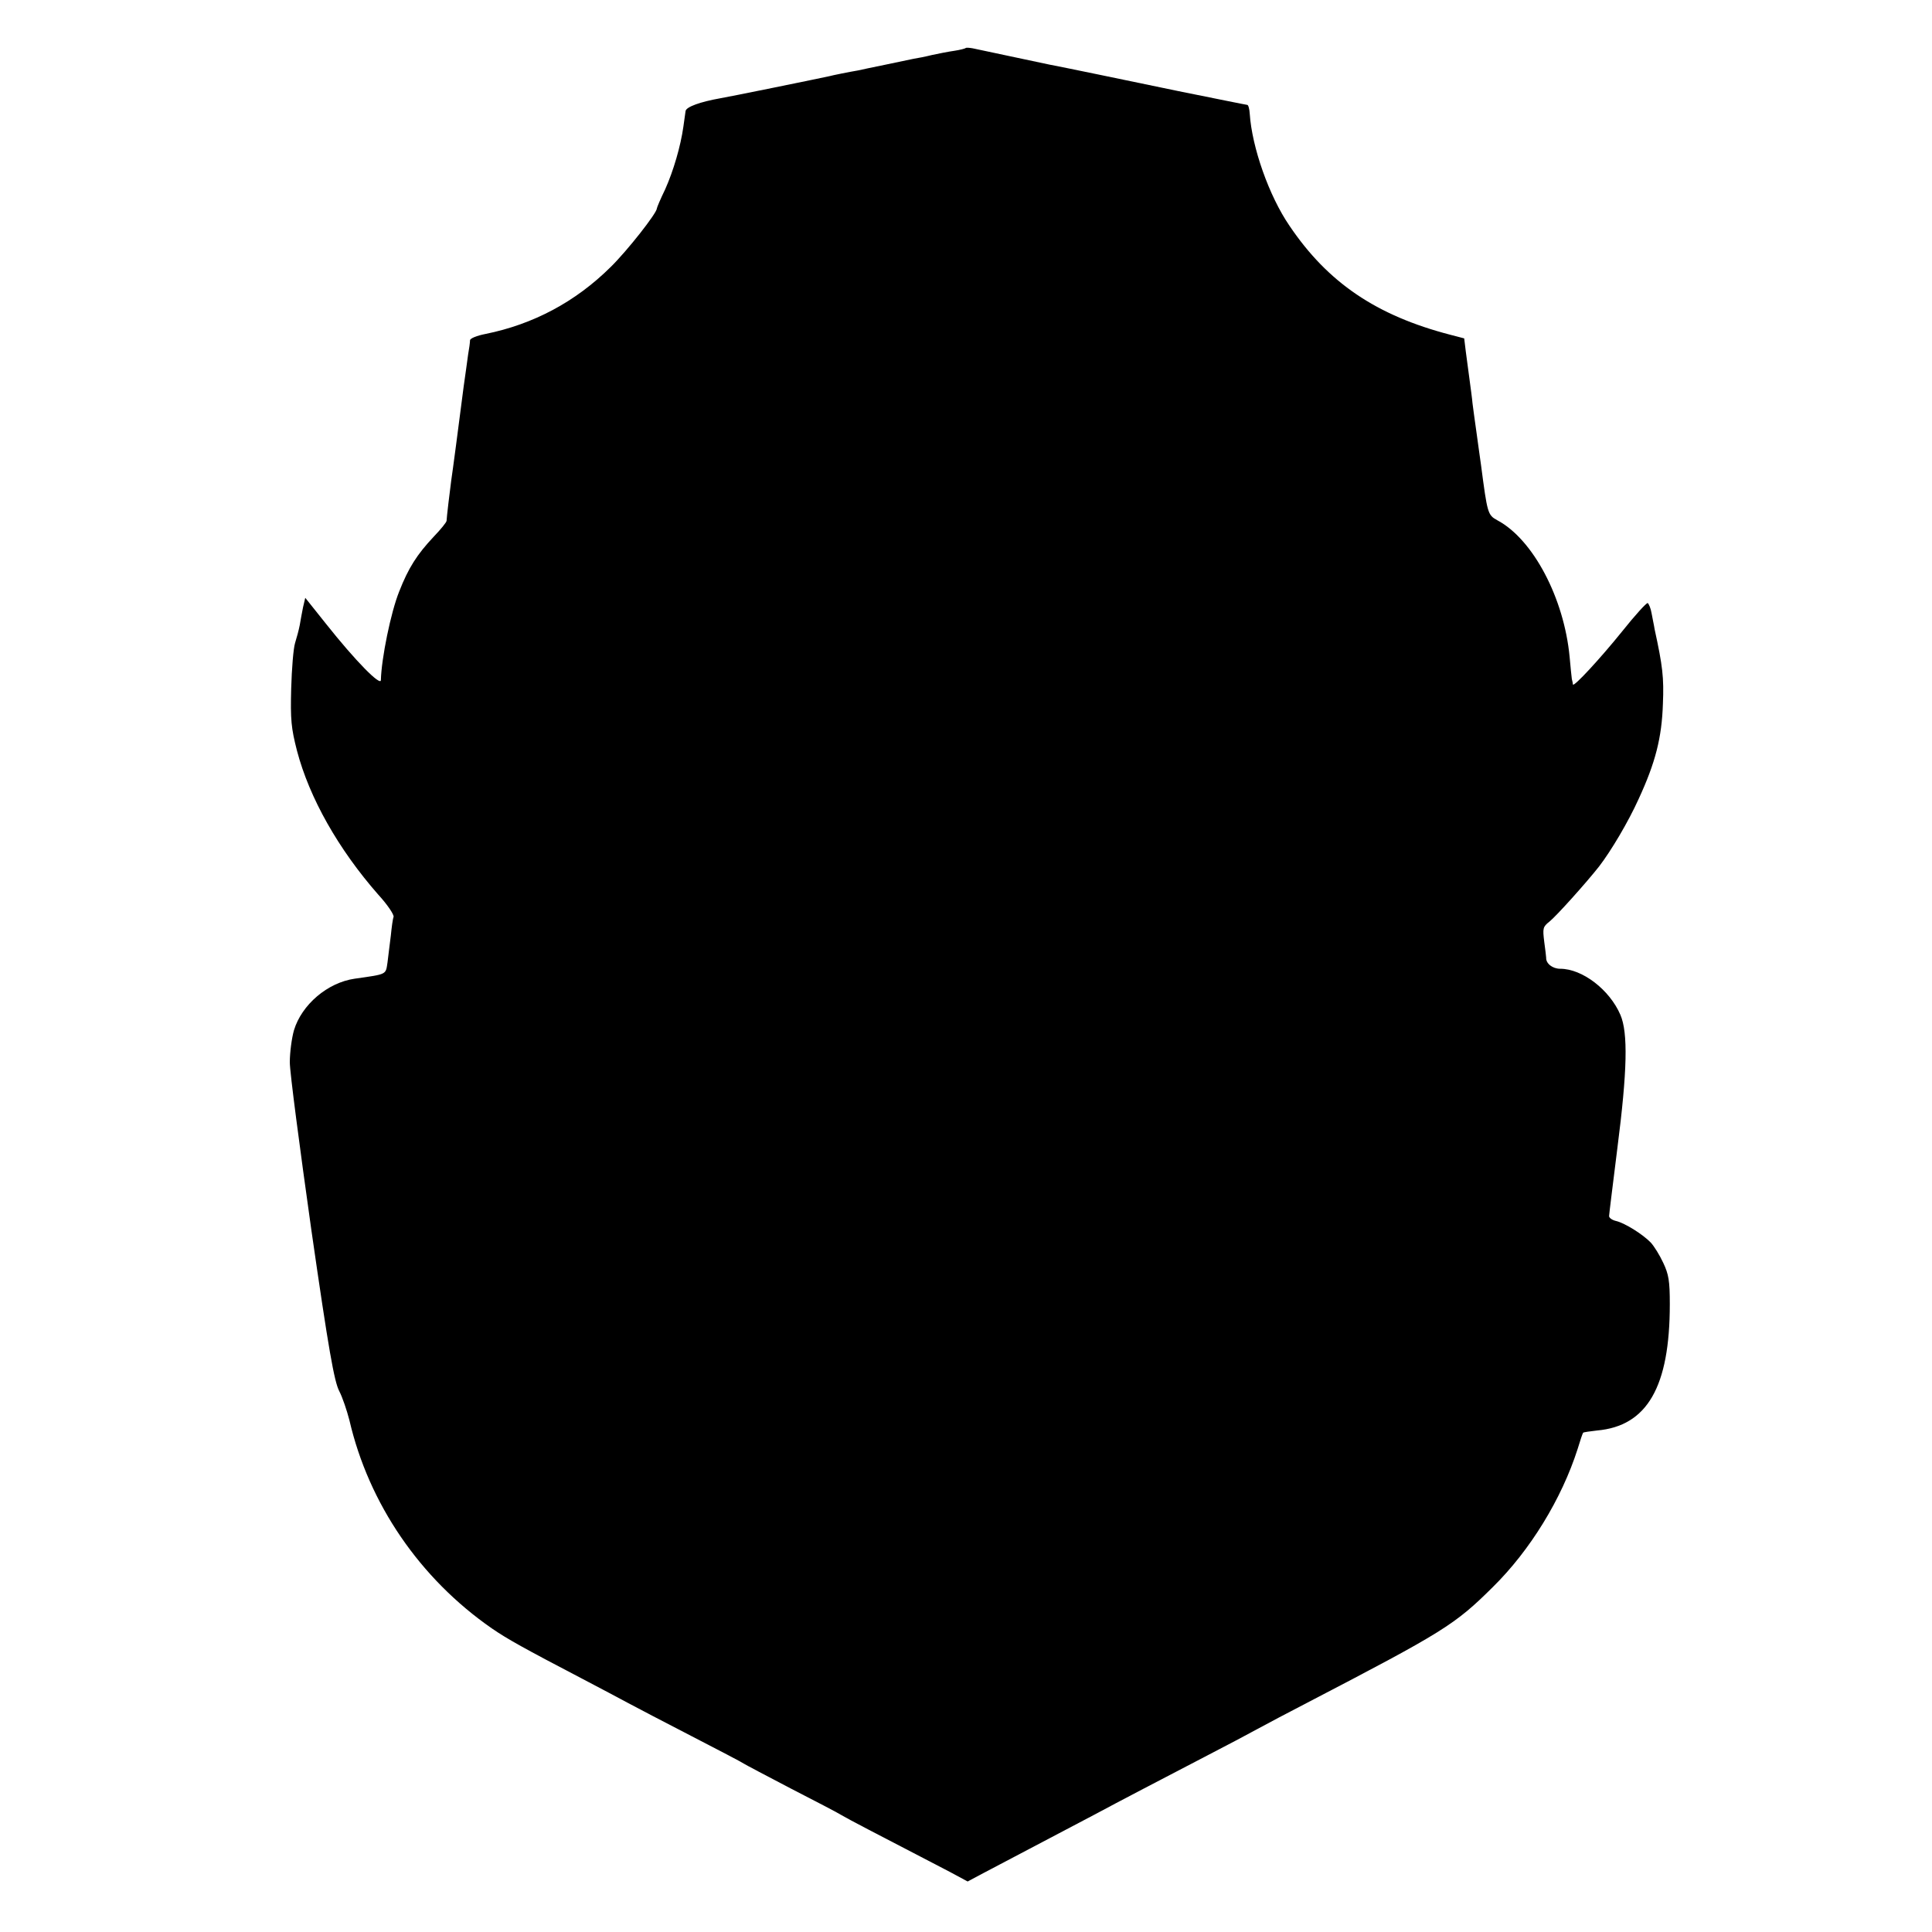 <?xml version="1.0" standalone="no"?>
<!DOCTYPE svg PUBLIC "-//W3C//DTD SVG 20010904//EN"
 "http://www.w3.org/TR/2001/REC-SVG-20010904/DTD/svg10.dtd">
<svg version="1.0" xmlns="http://www.w3.org/2000/svg"
 width="700pt" height="700pt" viewBox="0 0 700 700"
 preserveAspectRatio="xMidYMid meet">
<g transform="translate(0,700) scale(0.1,-0.1)"
fill="#000000" stroke="none">
<path d="M3499 6826 c-2 -2 -21 -7 -41 -10 -21 -3 -57 -10 -80 -15 -24 -6 -54
-12 -68 -14 -14 -3 -61 -13 -105 -22 -44 -9 -87 -18 -95 -20 -30 -5 -95 -18
-105 -21 -31 -7 -374 -77 -395 -80 -73 -13 -123 -31 -126 -46 -1 -9 -5 -35 -8
-57 -10 -71 -36 -160 -66 -227 -17 -35 -30 -66 -30 -69 0 -17 -107 -153 -167
-212 -128 -127 -281 -208 -454 -243 -31 -6 -56 -16 -56 -23 0 -7 -3 -30 -7
-52 -3 -22 -10 -74 -16 -115 -18 -141 -41 -315 -45 -340 -5 -36 -17 -138 -17
-147 0 -5 -21 -31 -47 -58 -60 -64 -91 -112 -125 -199 -30 -75 -64 -241 -66
-320 0 -24 -92 69 -199 204 l-75 94 -8 -34 c-4 -19 -9 -48 -12 -65 -3 -16 -11
-46 -17 -65 -6 -19 -12 -93 -14 -165 -3 -113 0 -143 21 -225 45 -171 150 -357
295 -522 33 -36 57 -72 55 -80 -3 -7 -7 -38 -10 -68 -4 -30 -9 -74 -12 -97 -7
-45 0 -42 -119 -59 -98 -14 -192 -94 -220 -187 -8 -28 -15 -80 -15 -116 0 -36
36 -309 78 -607 63 -438 83 -549 101 -584 12 -23 28 -71 37 -106 70 -302 255
-573 516 -754 55 -38 120 -74 323 -180 66 -35 143 -75 170 -90 28 -15 131 -69
230 -120 99 -51 185 -96 190 -100 6 -4 82 -44 170 -90 88 -45 174 -90 190
-100 26 -15 95 -51 386 -202 l65 -35 60 32 c105 55 317 167 399 210 93 50 241
127 410 215 66 34 147 77 180 95 33 18 114 61 180 95 496 258 536 283 674 420
135 133 249 319 307 500 9 30 18 57 20 59 2 2 24 5 50 8 182 16 264 158 264
458 0 84 -4 108 -24 150 -13 28 -33 60 -45 73 -29 30 -93 70 -125 78 -14 3
-26 11 -26 18 0 6 14 117 30 246 36 280 39 418 11 483 -39 91 -138 167 -218
167 -28 0 -52 19 -51 40 0 3 -3 29 -7 58 -6 49 -5 54 19 73 24 19 132 139 180
200 43 56 105 160 143 244 61 132 84 222 88 345 4 95 -1 137 -30 270 -2 14 -8
40 -11 58 -3 18 -10 34 -14 37 -4 2 -46 -44 -93 -103 -79 -98 -176 -203 -178
-192 0 3 -2 12 -4 20 -1 8 -5 44 -8 80 -20 212 -132 426 -262 495 -35 19 -36
25 -59 200 -2 17 -10 68 -16 115 -7 47 -13 96 -15 110 -1 14 -6 50 -10 80 -4
30 -10 77 -14 105 l-6 49 -50 13 c-269 70 -444 189 -583 395 -74 108 -136 284
-144 406 -1 17 -5 32 -9 32 -3 0 -116 23 -250 50 -217 45 -399 83 -467 96 -29
6 -250 53 -278 59 -12 2 -23 3 -25 1z"/>
</g>
</svg>
